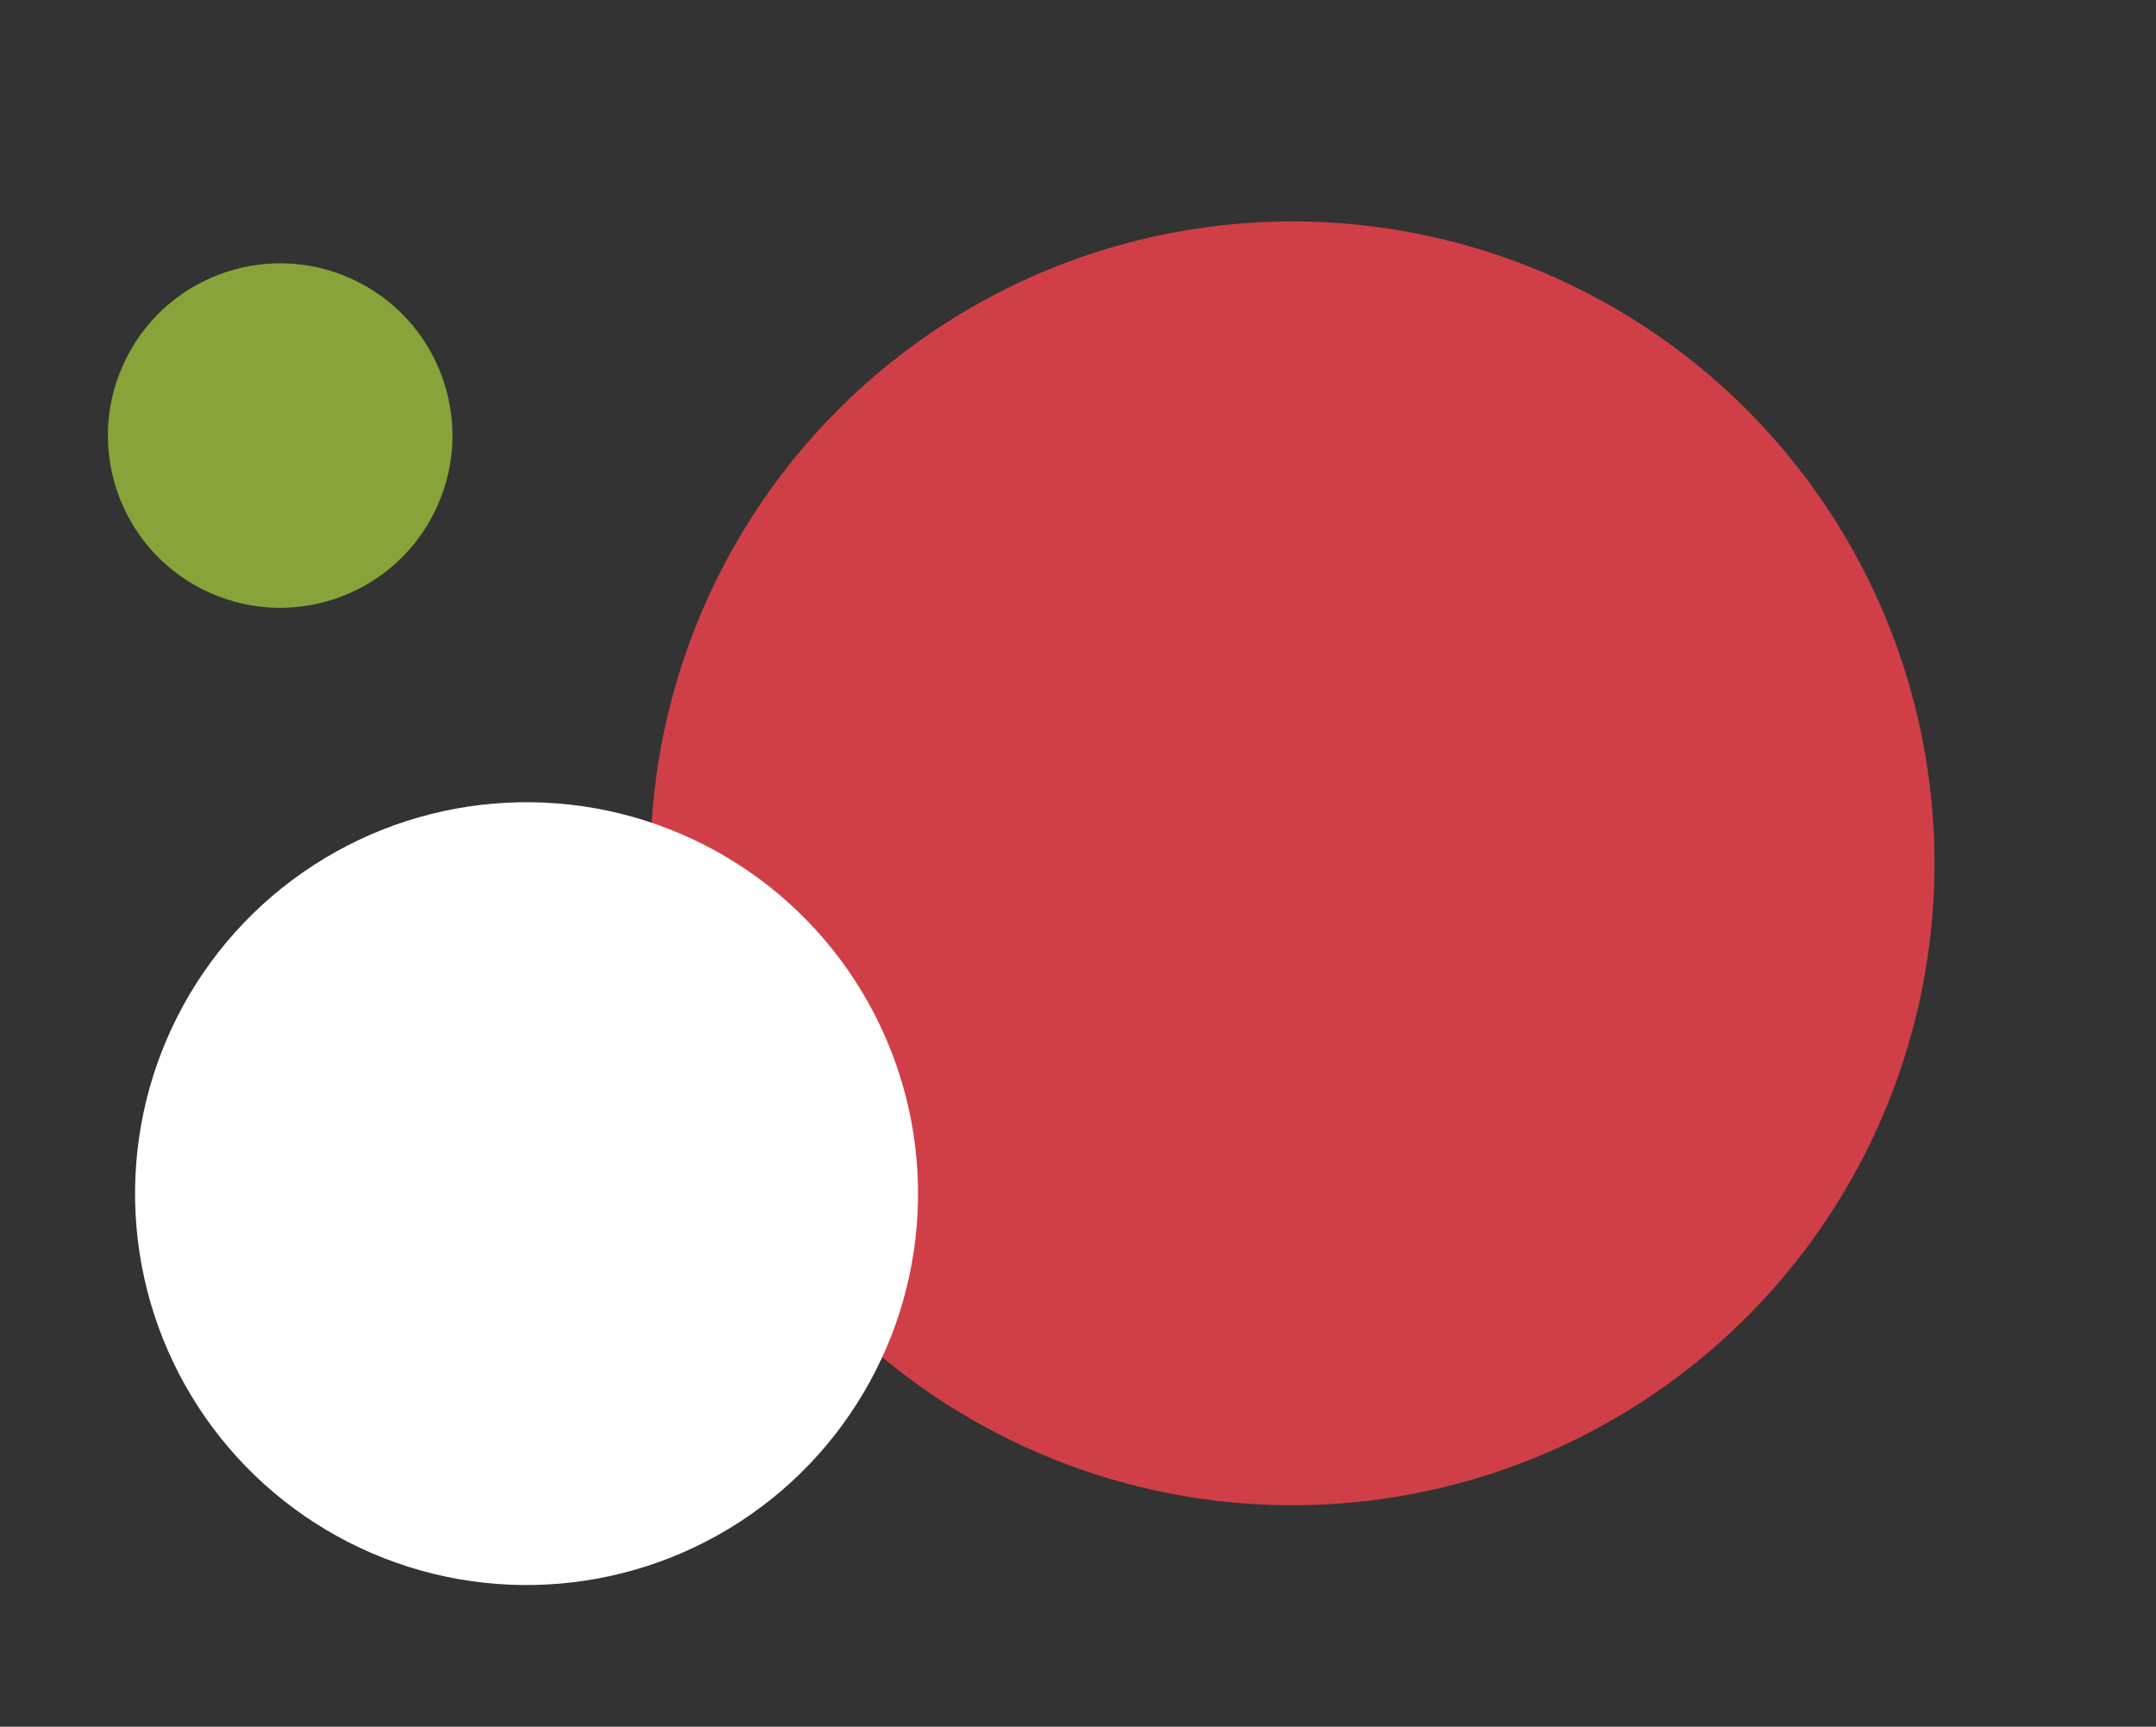 <svg xmlns="http://www.w3.org/2000/svg" width="109.749" height="87.917" viewBox="0 0 109.749 87.917">
    <rect x="0" y="0" width="109.749" height="87.917" fill="#333333" stroke="none"/>
    <g id="Сгруппировать_540" data-name="Сгруппировать 540" transform="translate(-1635.982 -1540.741)">
        <circle id="Эллипс_11" data-name="Эллипс 11" cx="32.683" cy="32.683" r="32.683" transform="matrix(-0.454, 0.891, -0.891, -0.454, 1745.731, 1570.416)" fill="#d03f47"/>
        <circle id="Эллипс_12" data-name="Эллипс 12" cx="19.929" cy="19.929" r="19.929" transform="matrix(-0.454, 0.891, -0.891, -0.454, 1689.59, 1592.806)" fill="#fff"/>
        <circle id="Эллипс_13" data-name="Эллипс 13" cx="8.769" cy="8.769" r="8.769" transform="matrix(-0.454, 0.891, -0.891, -0.454, 1662.038, 1559.086)" fill="#87a339"/>
    </g>
</svg>